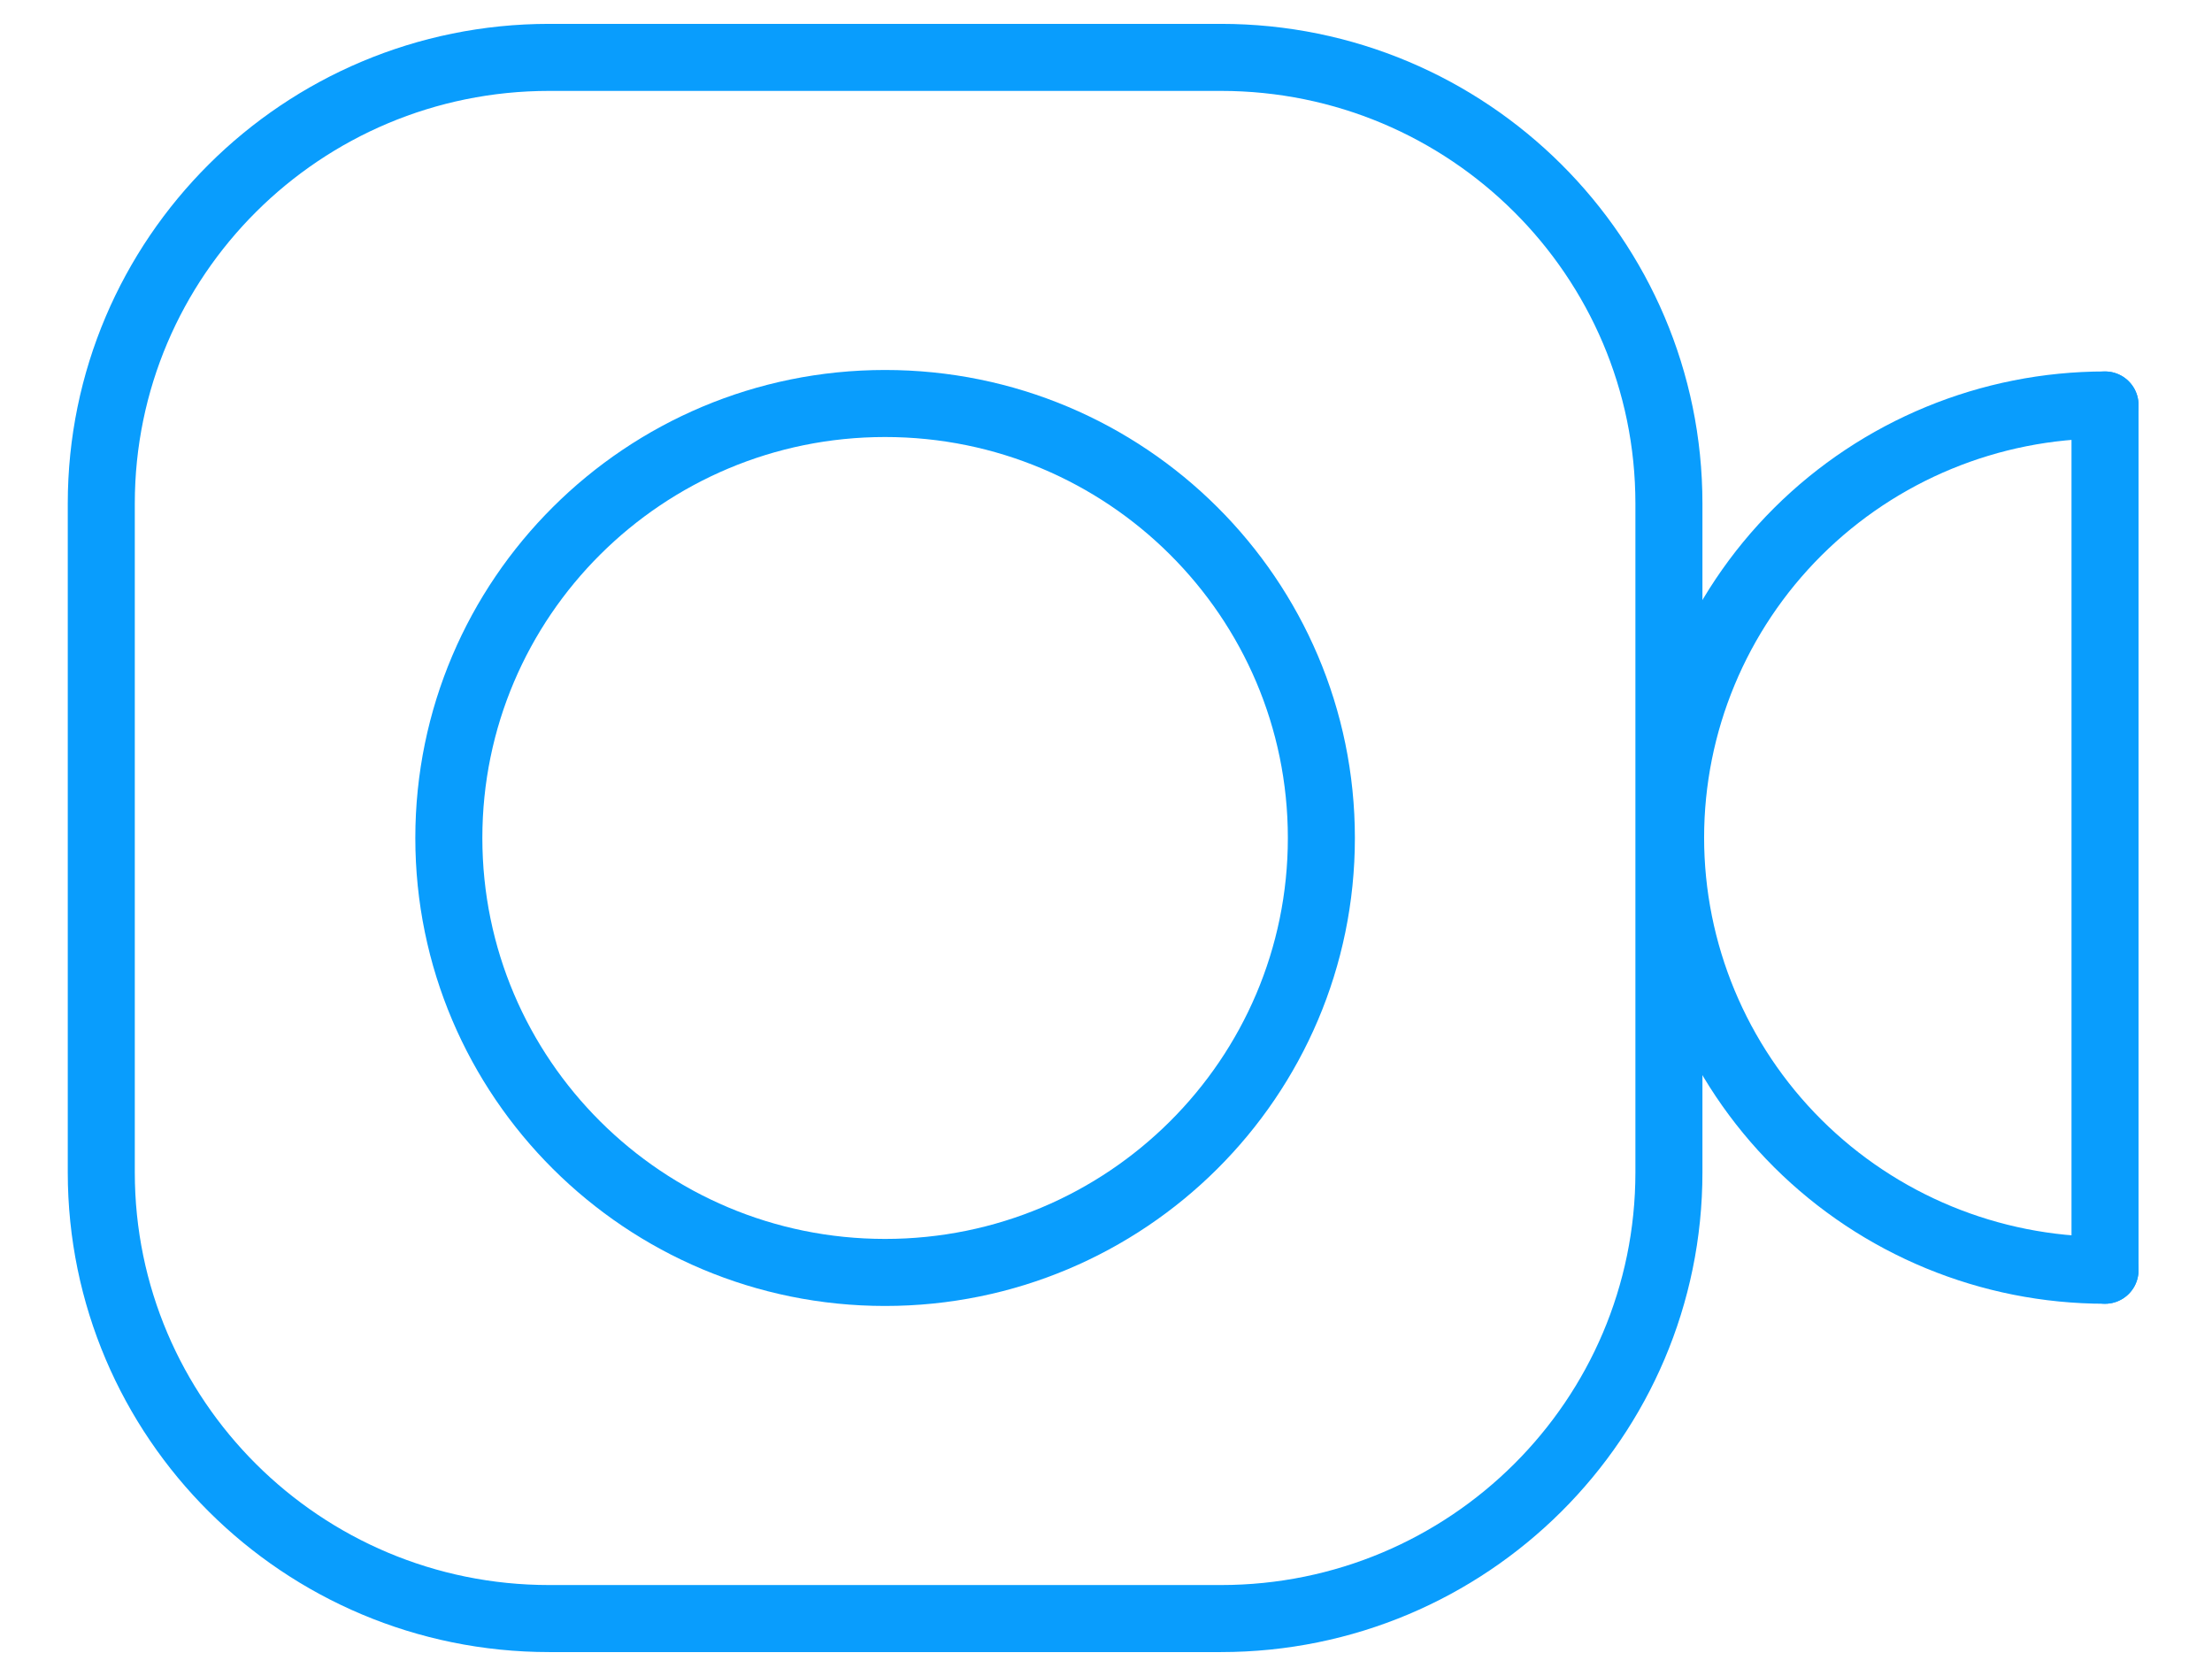 <svg width="33" height="25" viewBox="0 0 33 25" fill="none" xmlns="http://www.w3.org/2000/svg">
<path d="M18.214 0.856H8.194C4.503 0.856 1.511 3.836 1.511 7.512V17.488C1.511 21.164 4.503 24.144 8.194 24.144H18.214C21.905 24.144 24.898 21.164 24.898 17.488V7.512C24.898 3.836 21.905 0.856 18.214 0.856Z" stroke="#099DFD" stroke-miterlimit="10" stroke-linecap="round"/>
<path d="M31.404 6.041C29.685 6.041 28.037 6.721 26.821 7.931C25.606 9.142 24.923 10.783 24.923 12.495C24.923 14.206 25.606 15.848 26.821 17.058C28.037 18.268 29.685 18.948 31.404 18.948" stroke="#099DFD" stroke-miterlimit="10" stroke-linecap="round"/>
<path d="M13.204 18.981C16.799 18.981 19.713 16.079 19.713 12.5C19.713 8.921 16.799 6.019 13.204 6.019C9.61 6.019 6.696 8.921 6.696 12.5C6.696 16.079 9.61 18.981 13.204 18.981Z" stroke="#099DFD" stroke-miterlimit="10" stroke-linecap="round"/>
<path d="M31.404 6.041V18.948" stroke="#099DFD" stroke-miterlimit="10" stroke-linecap="round"/>
</svg>
